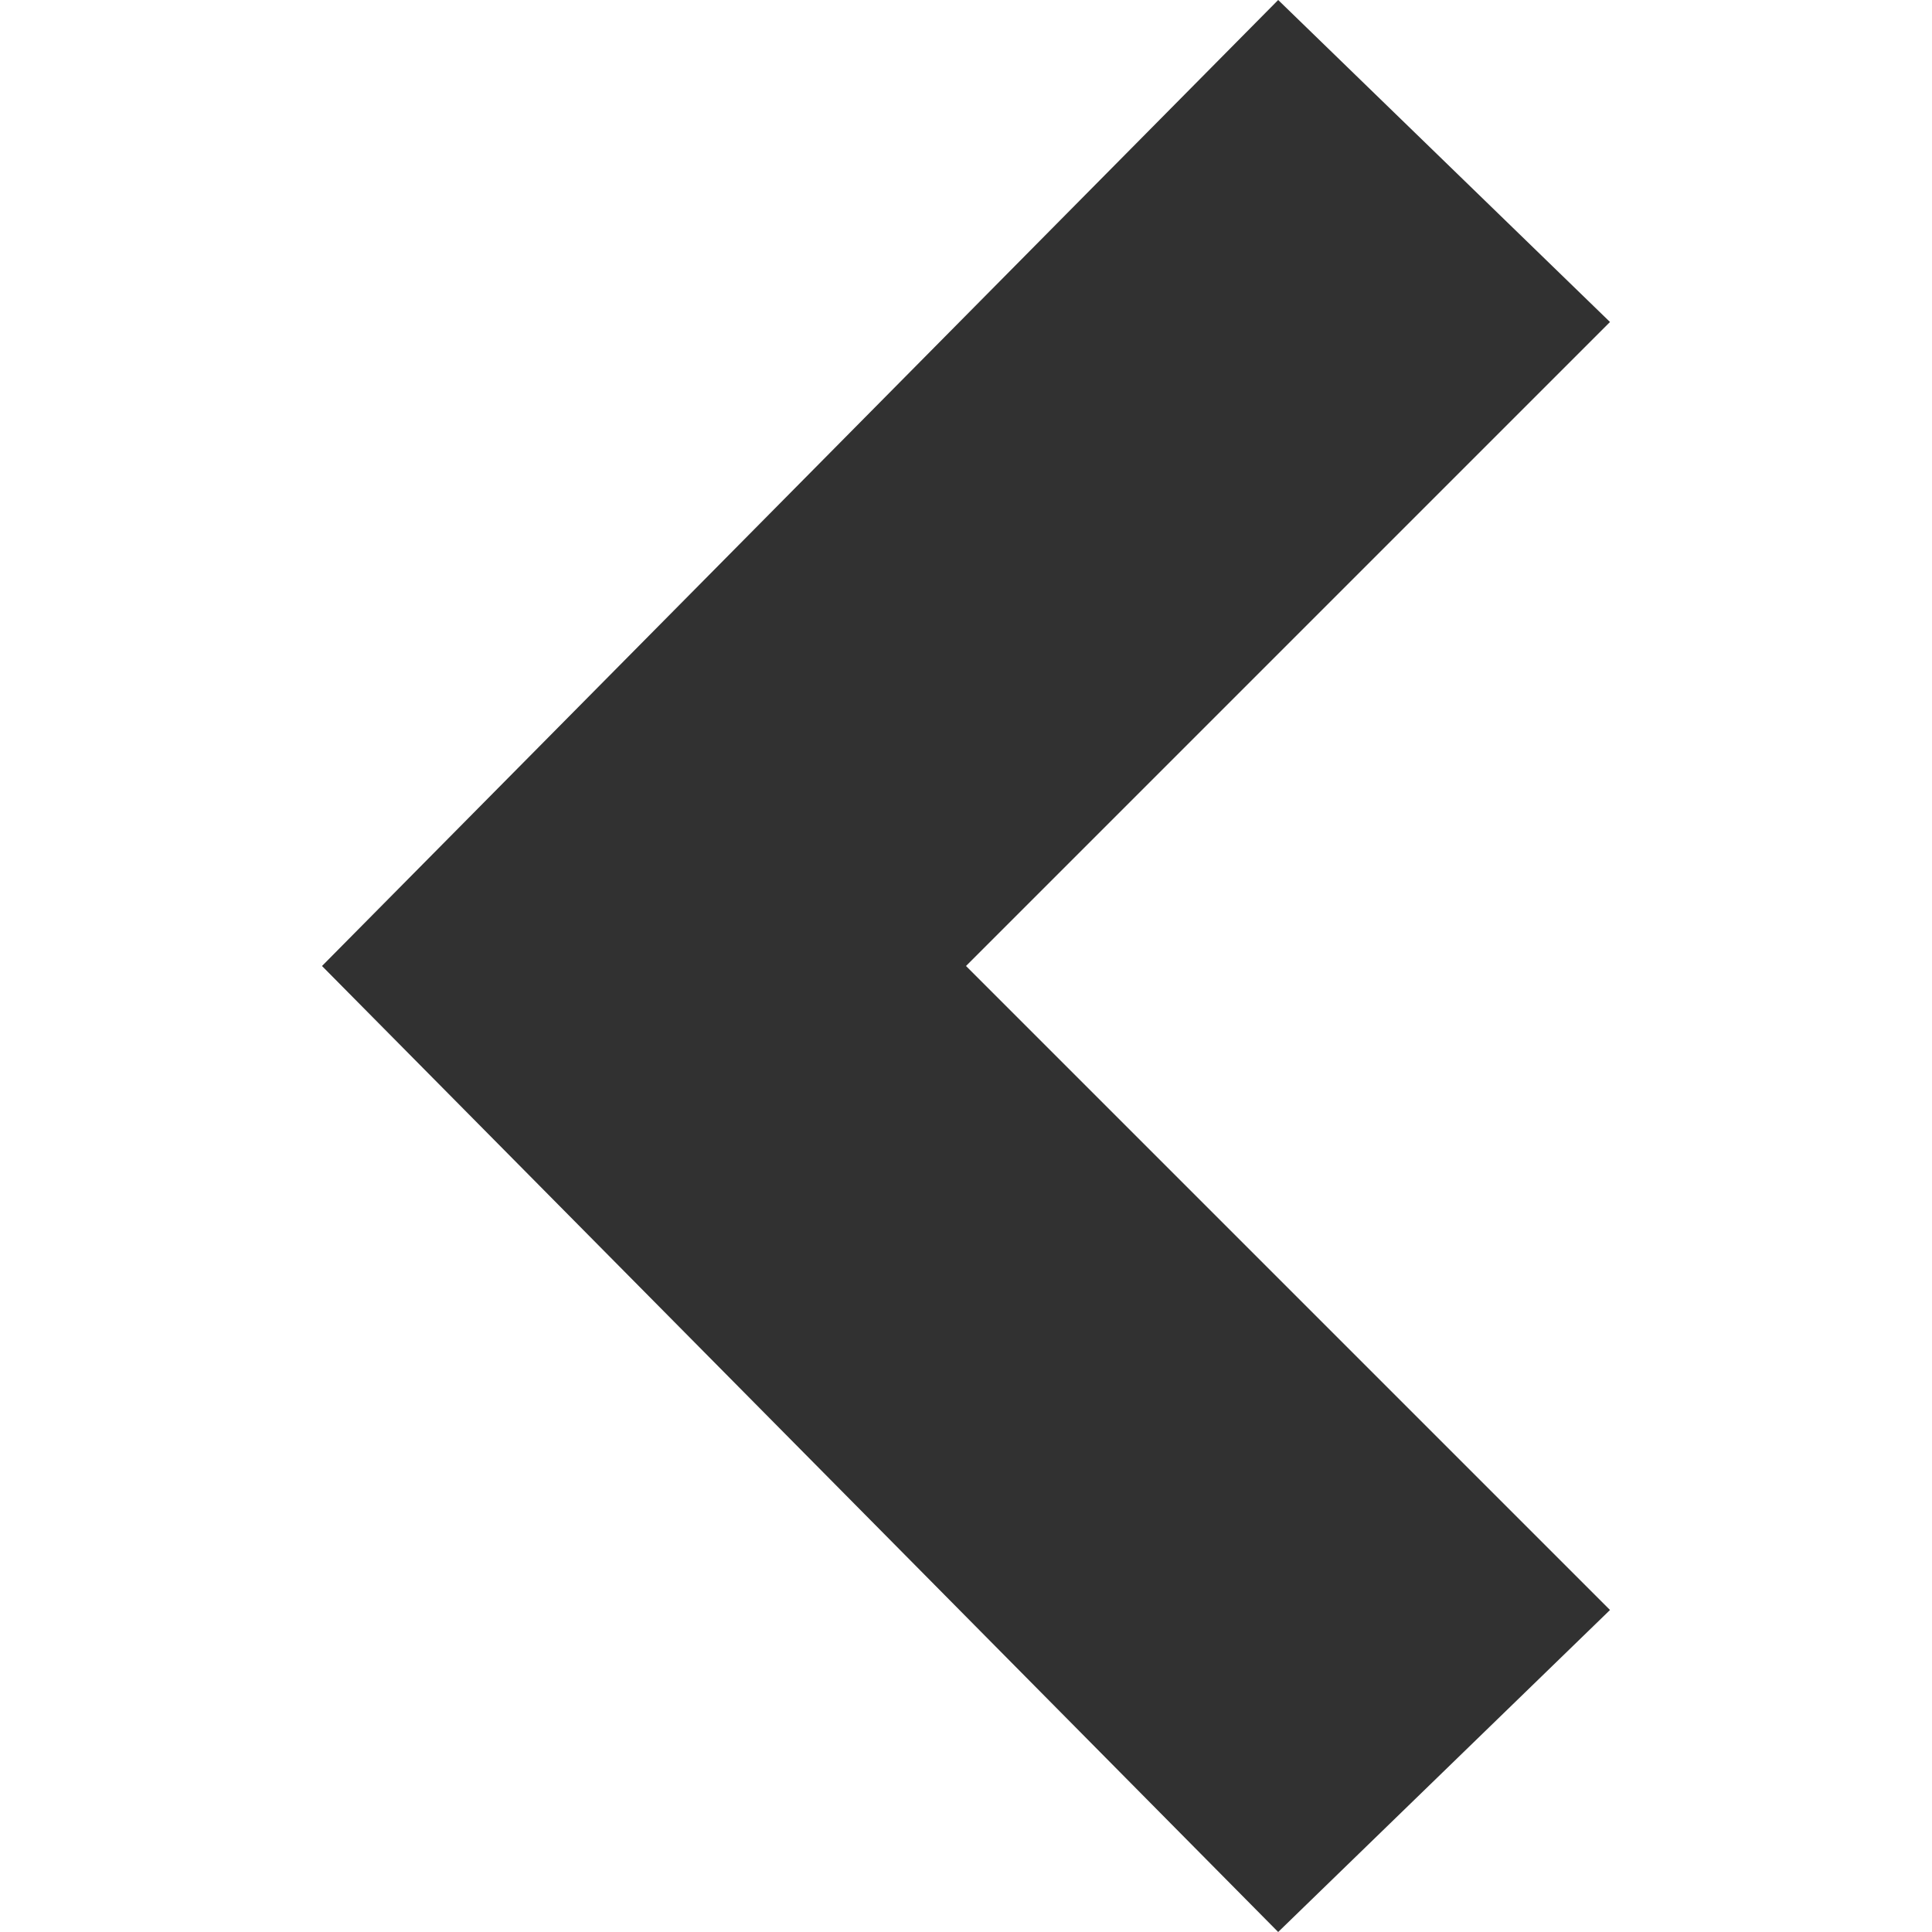 <?xml version="1.0" encoding="utf-8"?>
<svg width="24" height="24" viewBox="0 0 24 24" xmlns="http://www.w3.org/2000/svg">
  <path d="M 8.122 24 L 4 20 L 12 12 L 4 4 L 8.122 0 L 20 12 Z" style="fill: rgb(49, 49, 49);" transform="matrix(-1, 0, 0, -1, 24, 24)"/>
</svg>